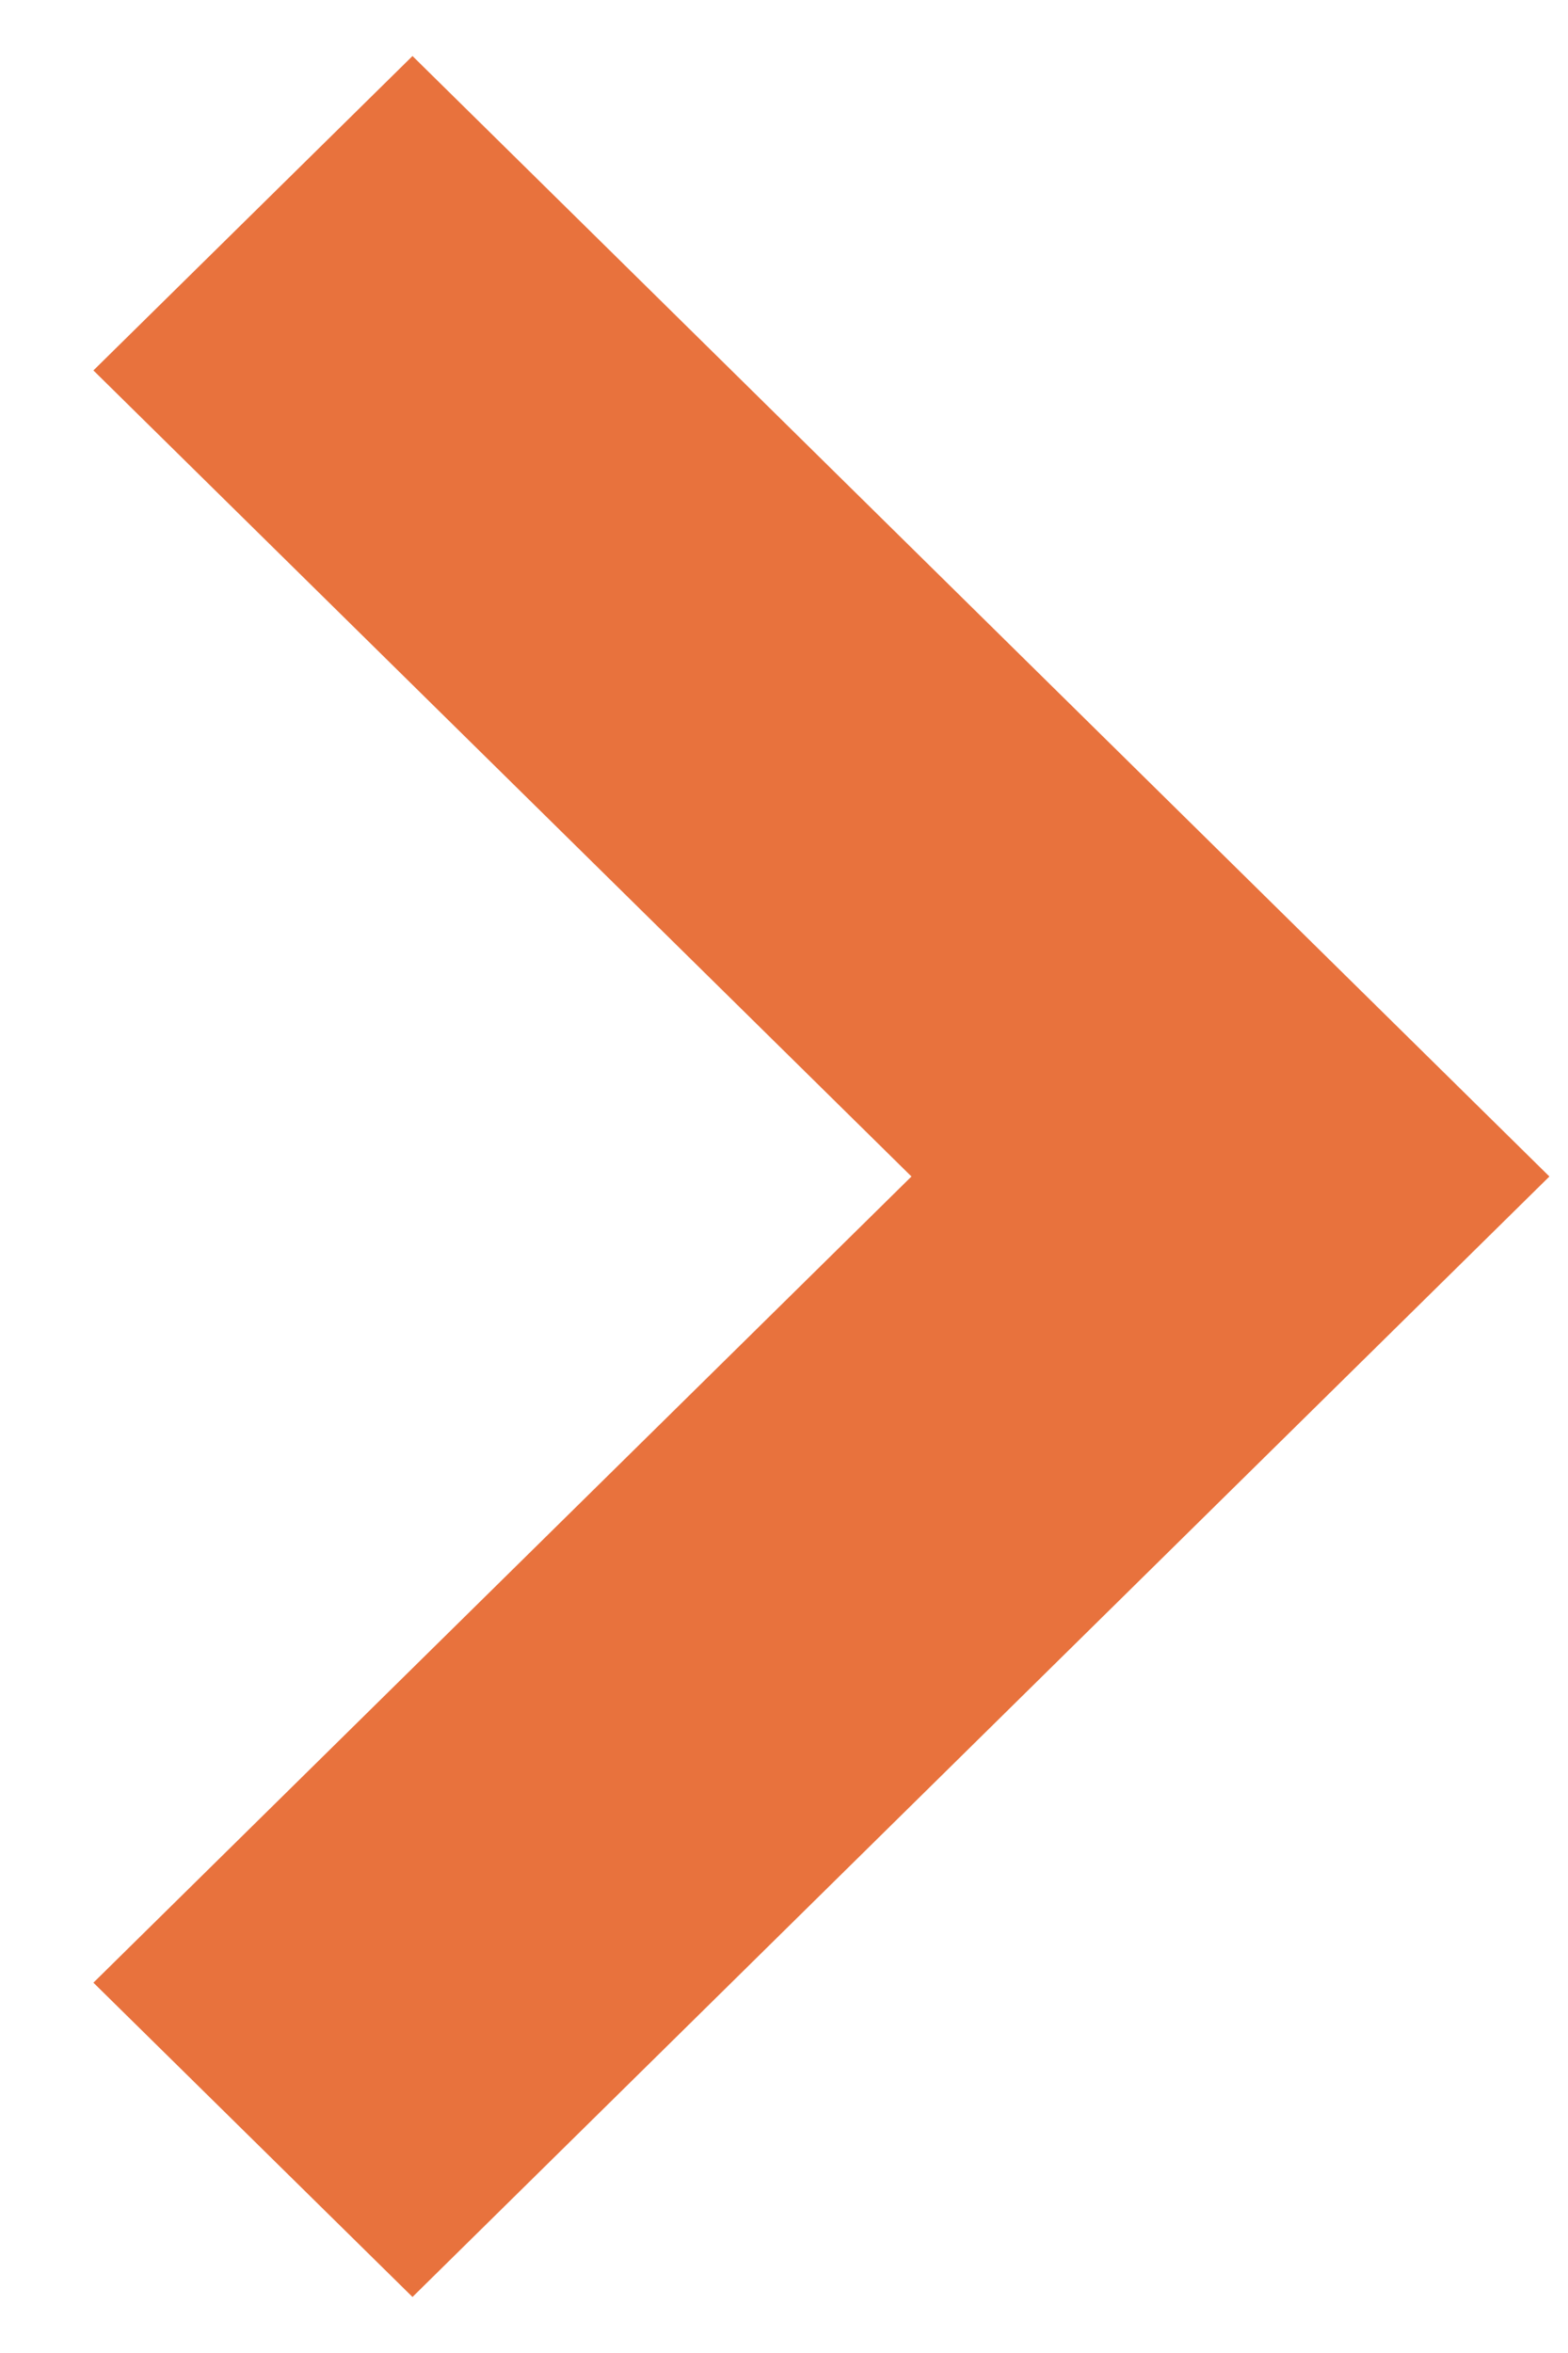 <svg xmlns="http://www.w3.org/2000/svg" width="14" height="21" viewBox="0 0 14 21" fill="none"><path d="M3.683 0.5L0.834 3.306L8.138 10.5L0.834 17.695L3.683 20.5L13.834 10.5L3.683 0.5Z" fill="#E8723D"></path></svg>